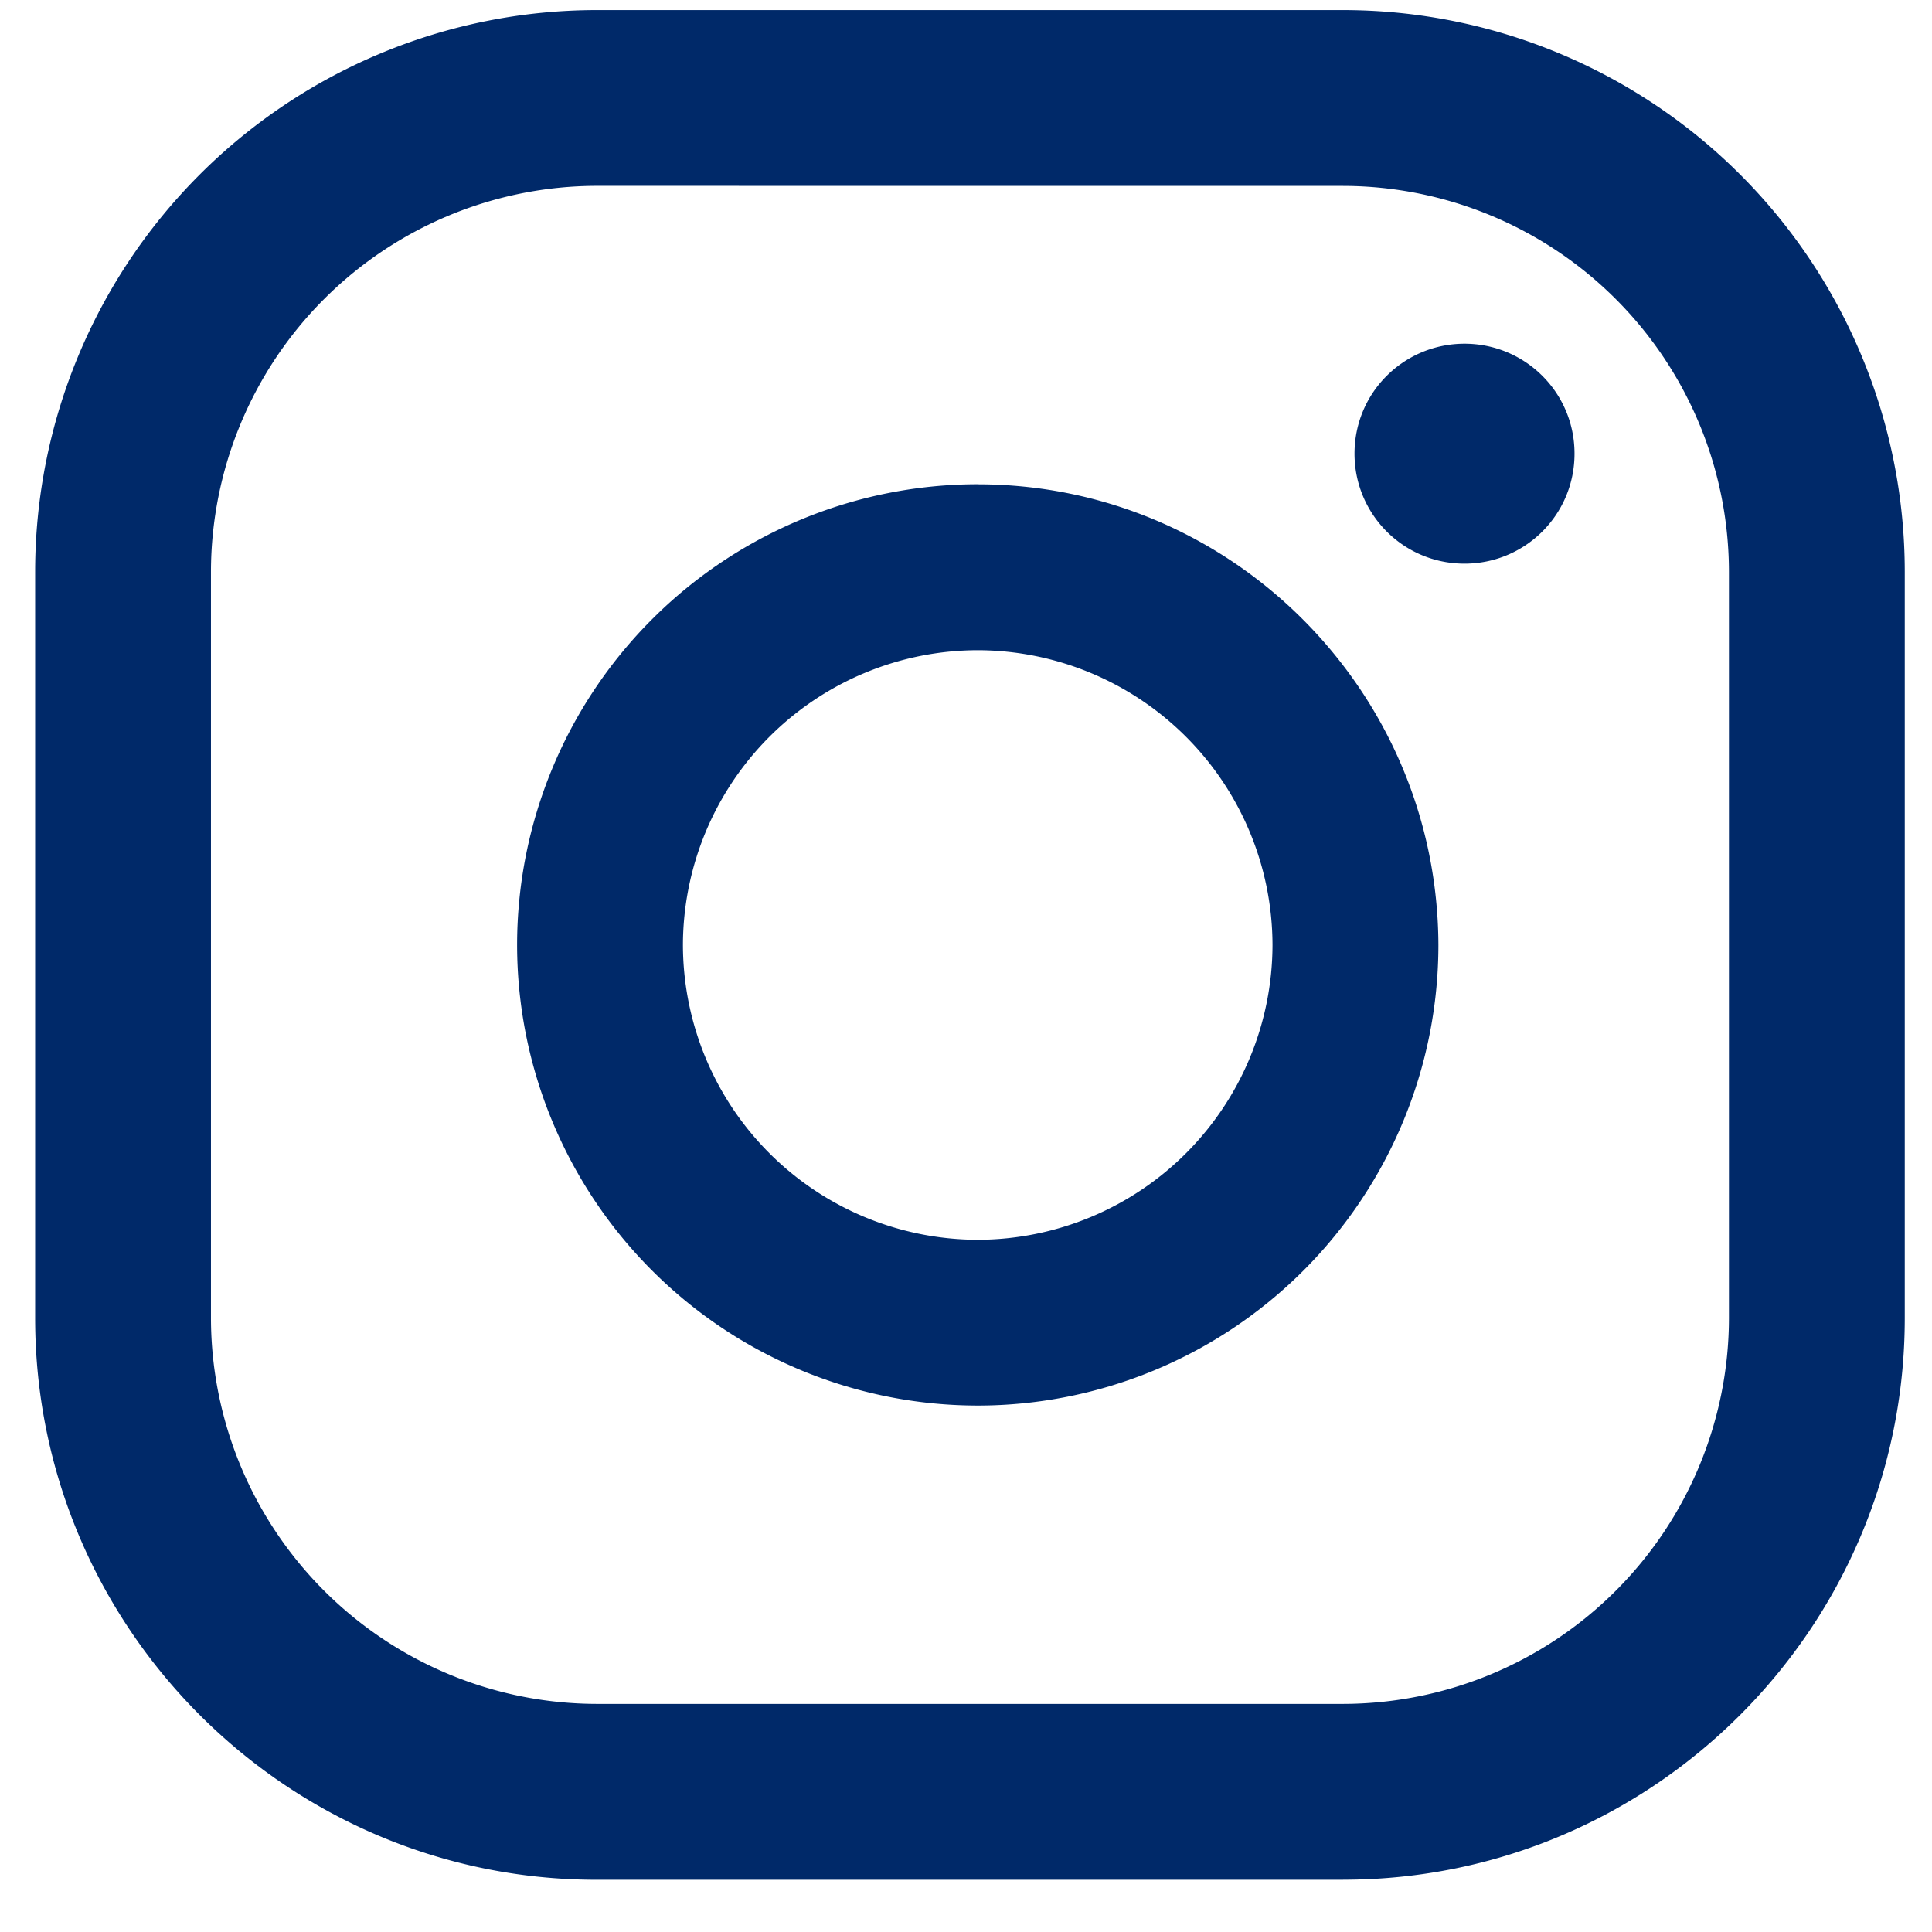 <svg xmlns="http://www.w3.org/2000/svg" width="31" height="31" fill="none"><path fill="#002969" d="M23.5 5.515c-.97 0-1.766.78-1.766 1.764 0 .97.781 1.765 1.765 1.765.97 0 1.765-.781 1.765-1.765s-.796-1.764-1.765-1.764M15.688 7.77a7.395 7.395 0 0 0-7.391 7.392 7.396 7.396 0 0 0 7.391 7.391 7.395 7.395 0 0 0 7.392-7.391c-.015-4.08-3.327-7.391-7.392-7.391m0 12.122a4.74 4.74 0 0 1-4.73-4.73 4.74 4.74 0 0 1 4.73-4.73 4.74 4.74 0 0 1 4.73 4.73 4.74 4.74 0 0 1-4.73 4.73"/><path fill="#002969" d="M21.55 30.162H9.575c-4.976 0-9.011-4.05-9.011-9.011V9.174A9.013 9.013 0 0 1 9.574.162h11.977a9.013 9.013 0 0 1 9.012 9.012V21.15c0 4.961-4.036 9.011-9.012 9.011M9.575 2.982a6.2 6.2 0 0 0-6.19 6.192V21.15a6.2 6.2 0 0 0 6.19 6.19h11.977a6.2 6.2 0 0 0 6.19-6.19V9.174a6.2 6.2 0 0 0-6.19-6.191z"/></svg>